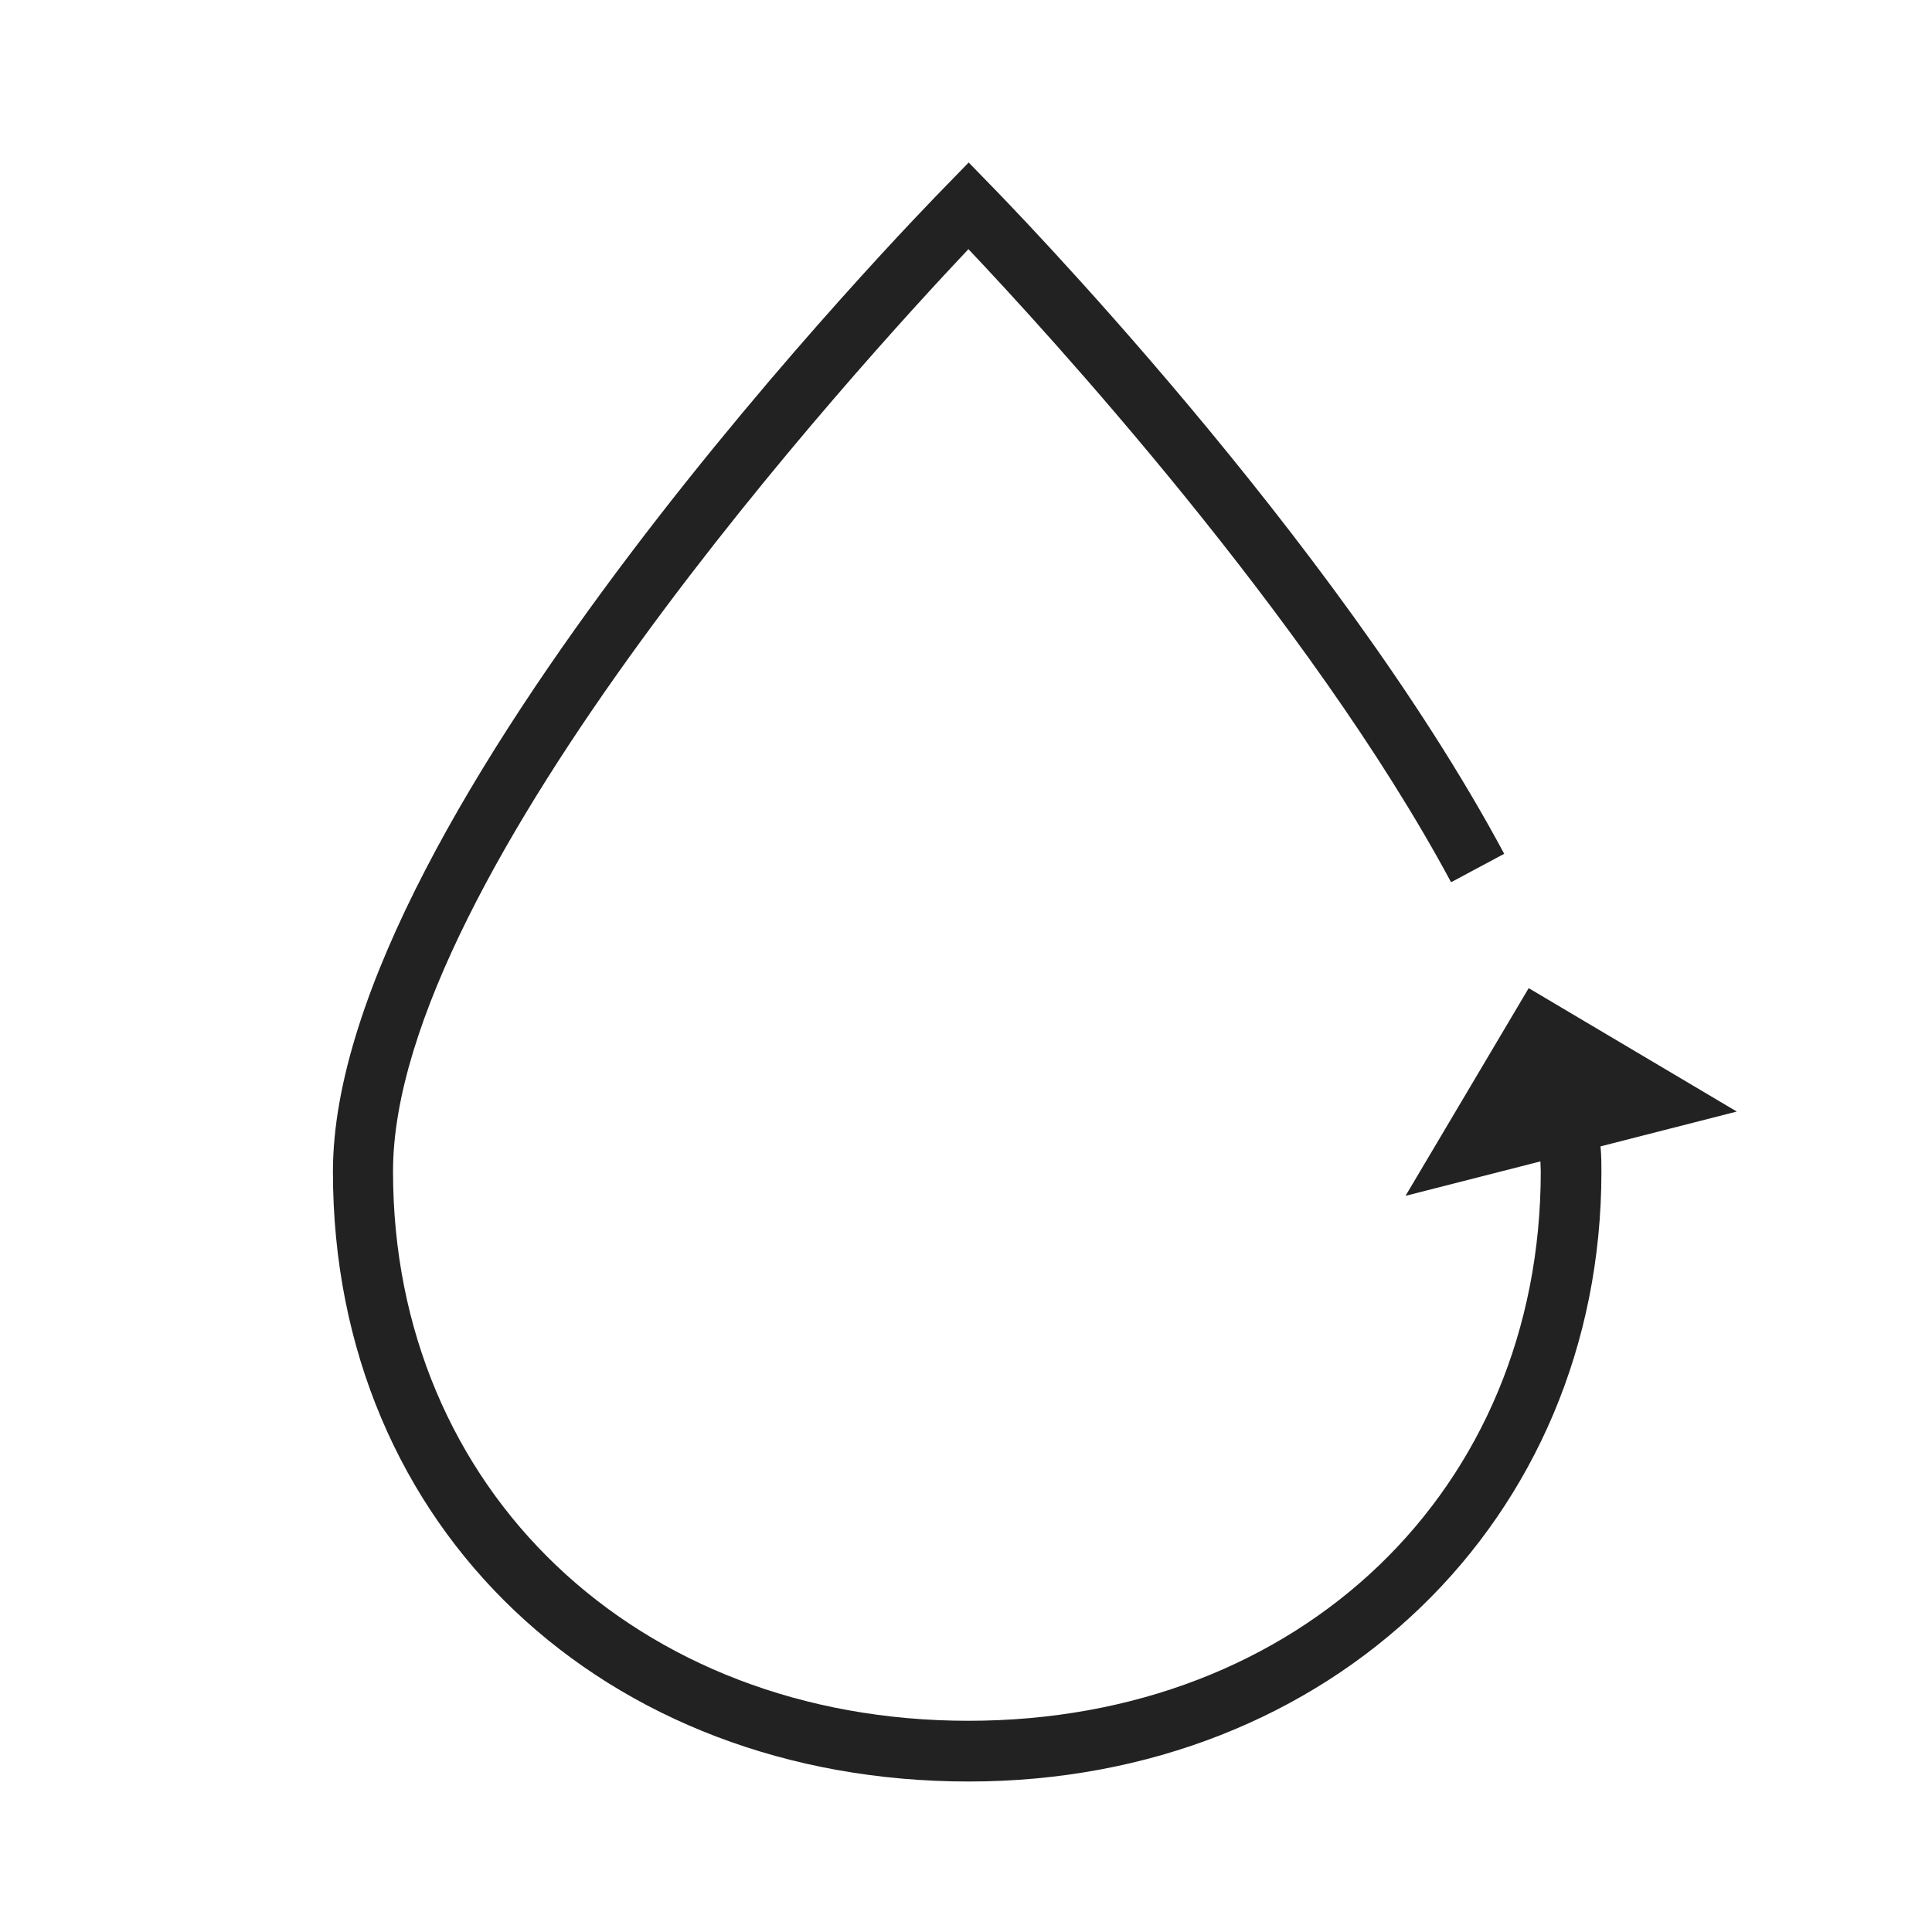 <svg width="28" height="28" viewBox="0 0 28 28" fill="none" xmlns="http://www.w3.org/2000/svg">
<path d="M25.165 16.106L22.155 14.321L20.37 17.331L22.325 16.832C22.325 16.881 22.33 16.937 22.33 16.977C22.33 21.588 18.843 24.939 14.035 24.939C9.226 24.939 5.696 21.592 5.696 16.977C5.696 12.672 12.486 5.252 14.035 3.611C15.15 4.788 18.978 8.962 21.03 12.786L21.8 12.374C19.337 7.776 14.551 2.88 14.35 2.675L14.039 2.355L13.728 2.675C13.365 3.042 4.825 11.788 4.825 16.981C4.825 22.174 8.785 25.819 14.039 25.819C19.293 25.819 23.209 22.021 23.209 16.981C23.209 16.876 23.209 16.749 23.196 16.614L25.169 16.11L25.165 16.106Z" fill="#222222"/>
</svg>
